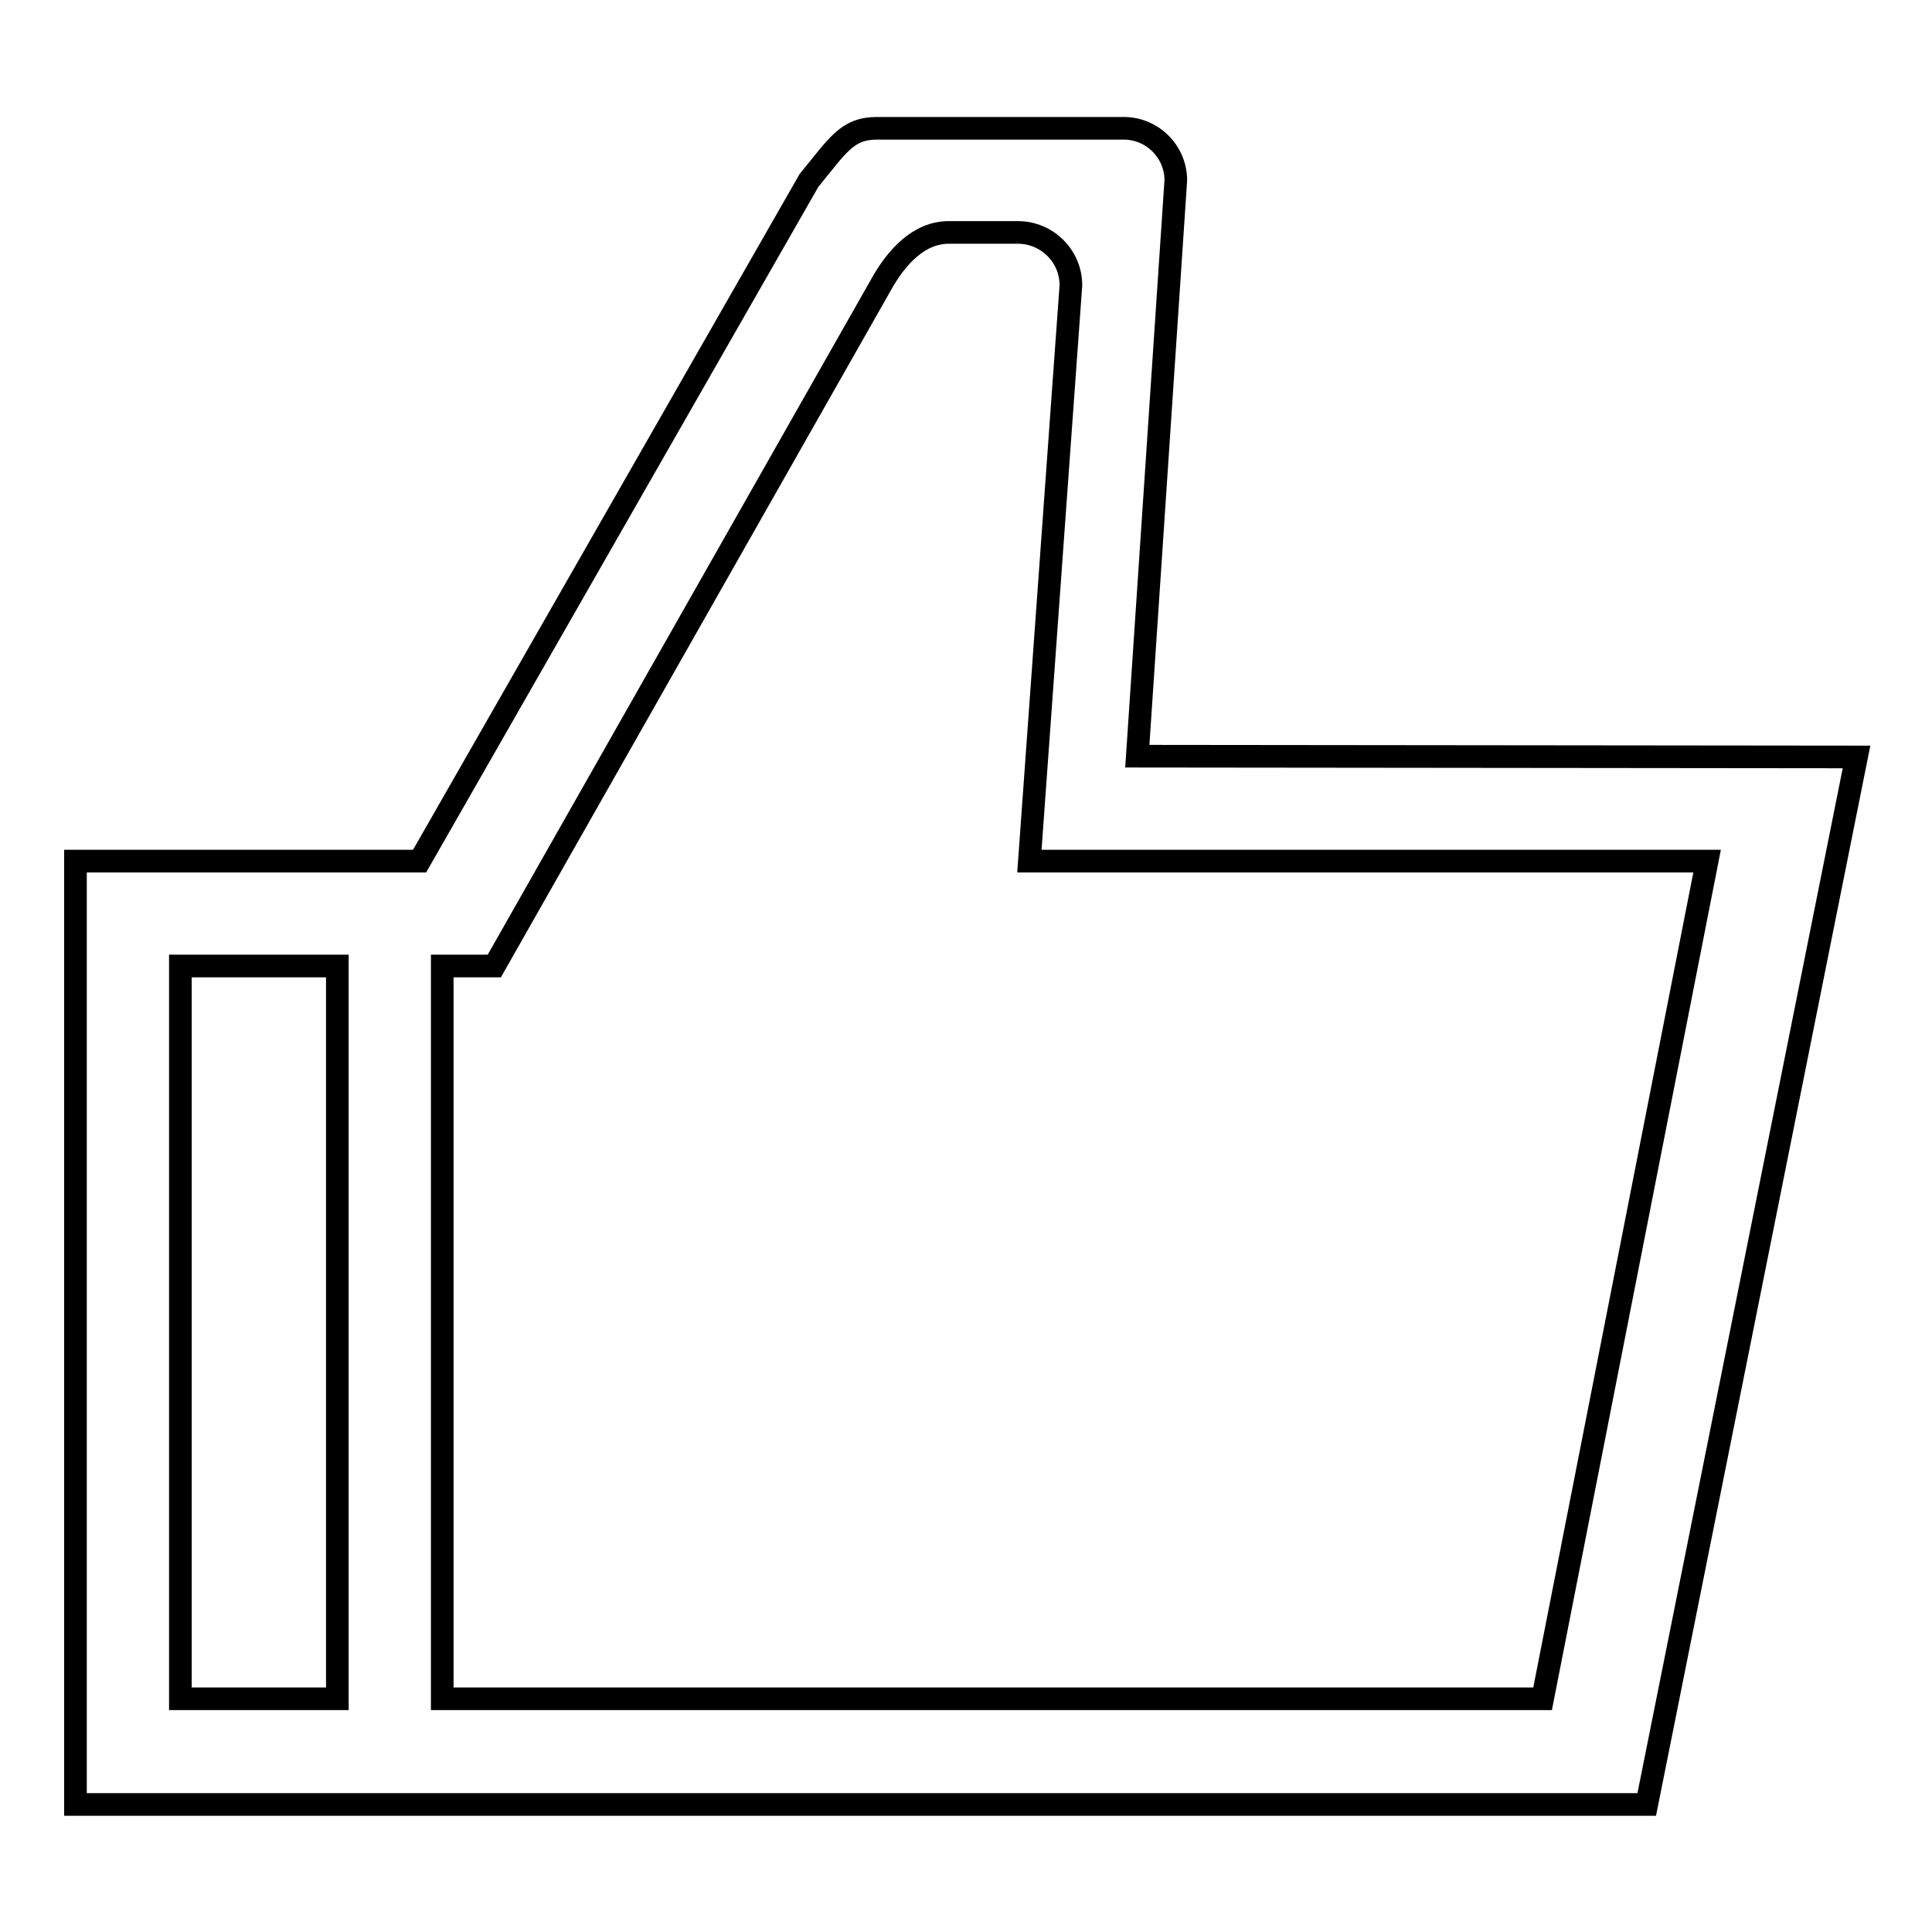 <?xml version="1.0" encoding="utf-8"?>
<!-- Svg Vector Icons : http://www.onlinewebfonts.com/icon -->
<!DOCTYPE svg PUBLIC "-//W3C//DTD SVG 1.1//EN" "http://www.w3.org/Graphics/SVG/1.1/DTD/svg11.dtd">
<svg version="1.1" xmlns="http://www.w3.org/2000/svg" xmlns:xlink="http://www.w3.org/1999/xlink" x="0px" y="0px" viewBox="0 0 256 256" enable-background="new 0 0 256 256" xml:space="preserve">
<g><g><path stroke-width="3" fill-opacity="0" stroke="#000000"  d="M150.7,100.2l5.1-76.3c0-3.8-3.1-6.9-6.9-6.9h-32.7c-4,0-5.2,2.3-9,6.9l-51.6,90.2H10v7v6.9v97.2v7v6.9h208.2L246,100.3L150.7,100.2L150.7,100.2z M44.7,225.1H23.9V128h20.8V225.1z M204.4,225.1h-55.5H58.6V128h6.9l51.2-90.2c2.1-3.8,5.1-7,9-7h9.2c3.8,0,7,3.1,7,7l-5.5,76.3h89.8L204.4,225.1z"/></g></g>
</svg>